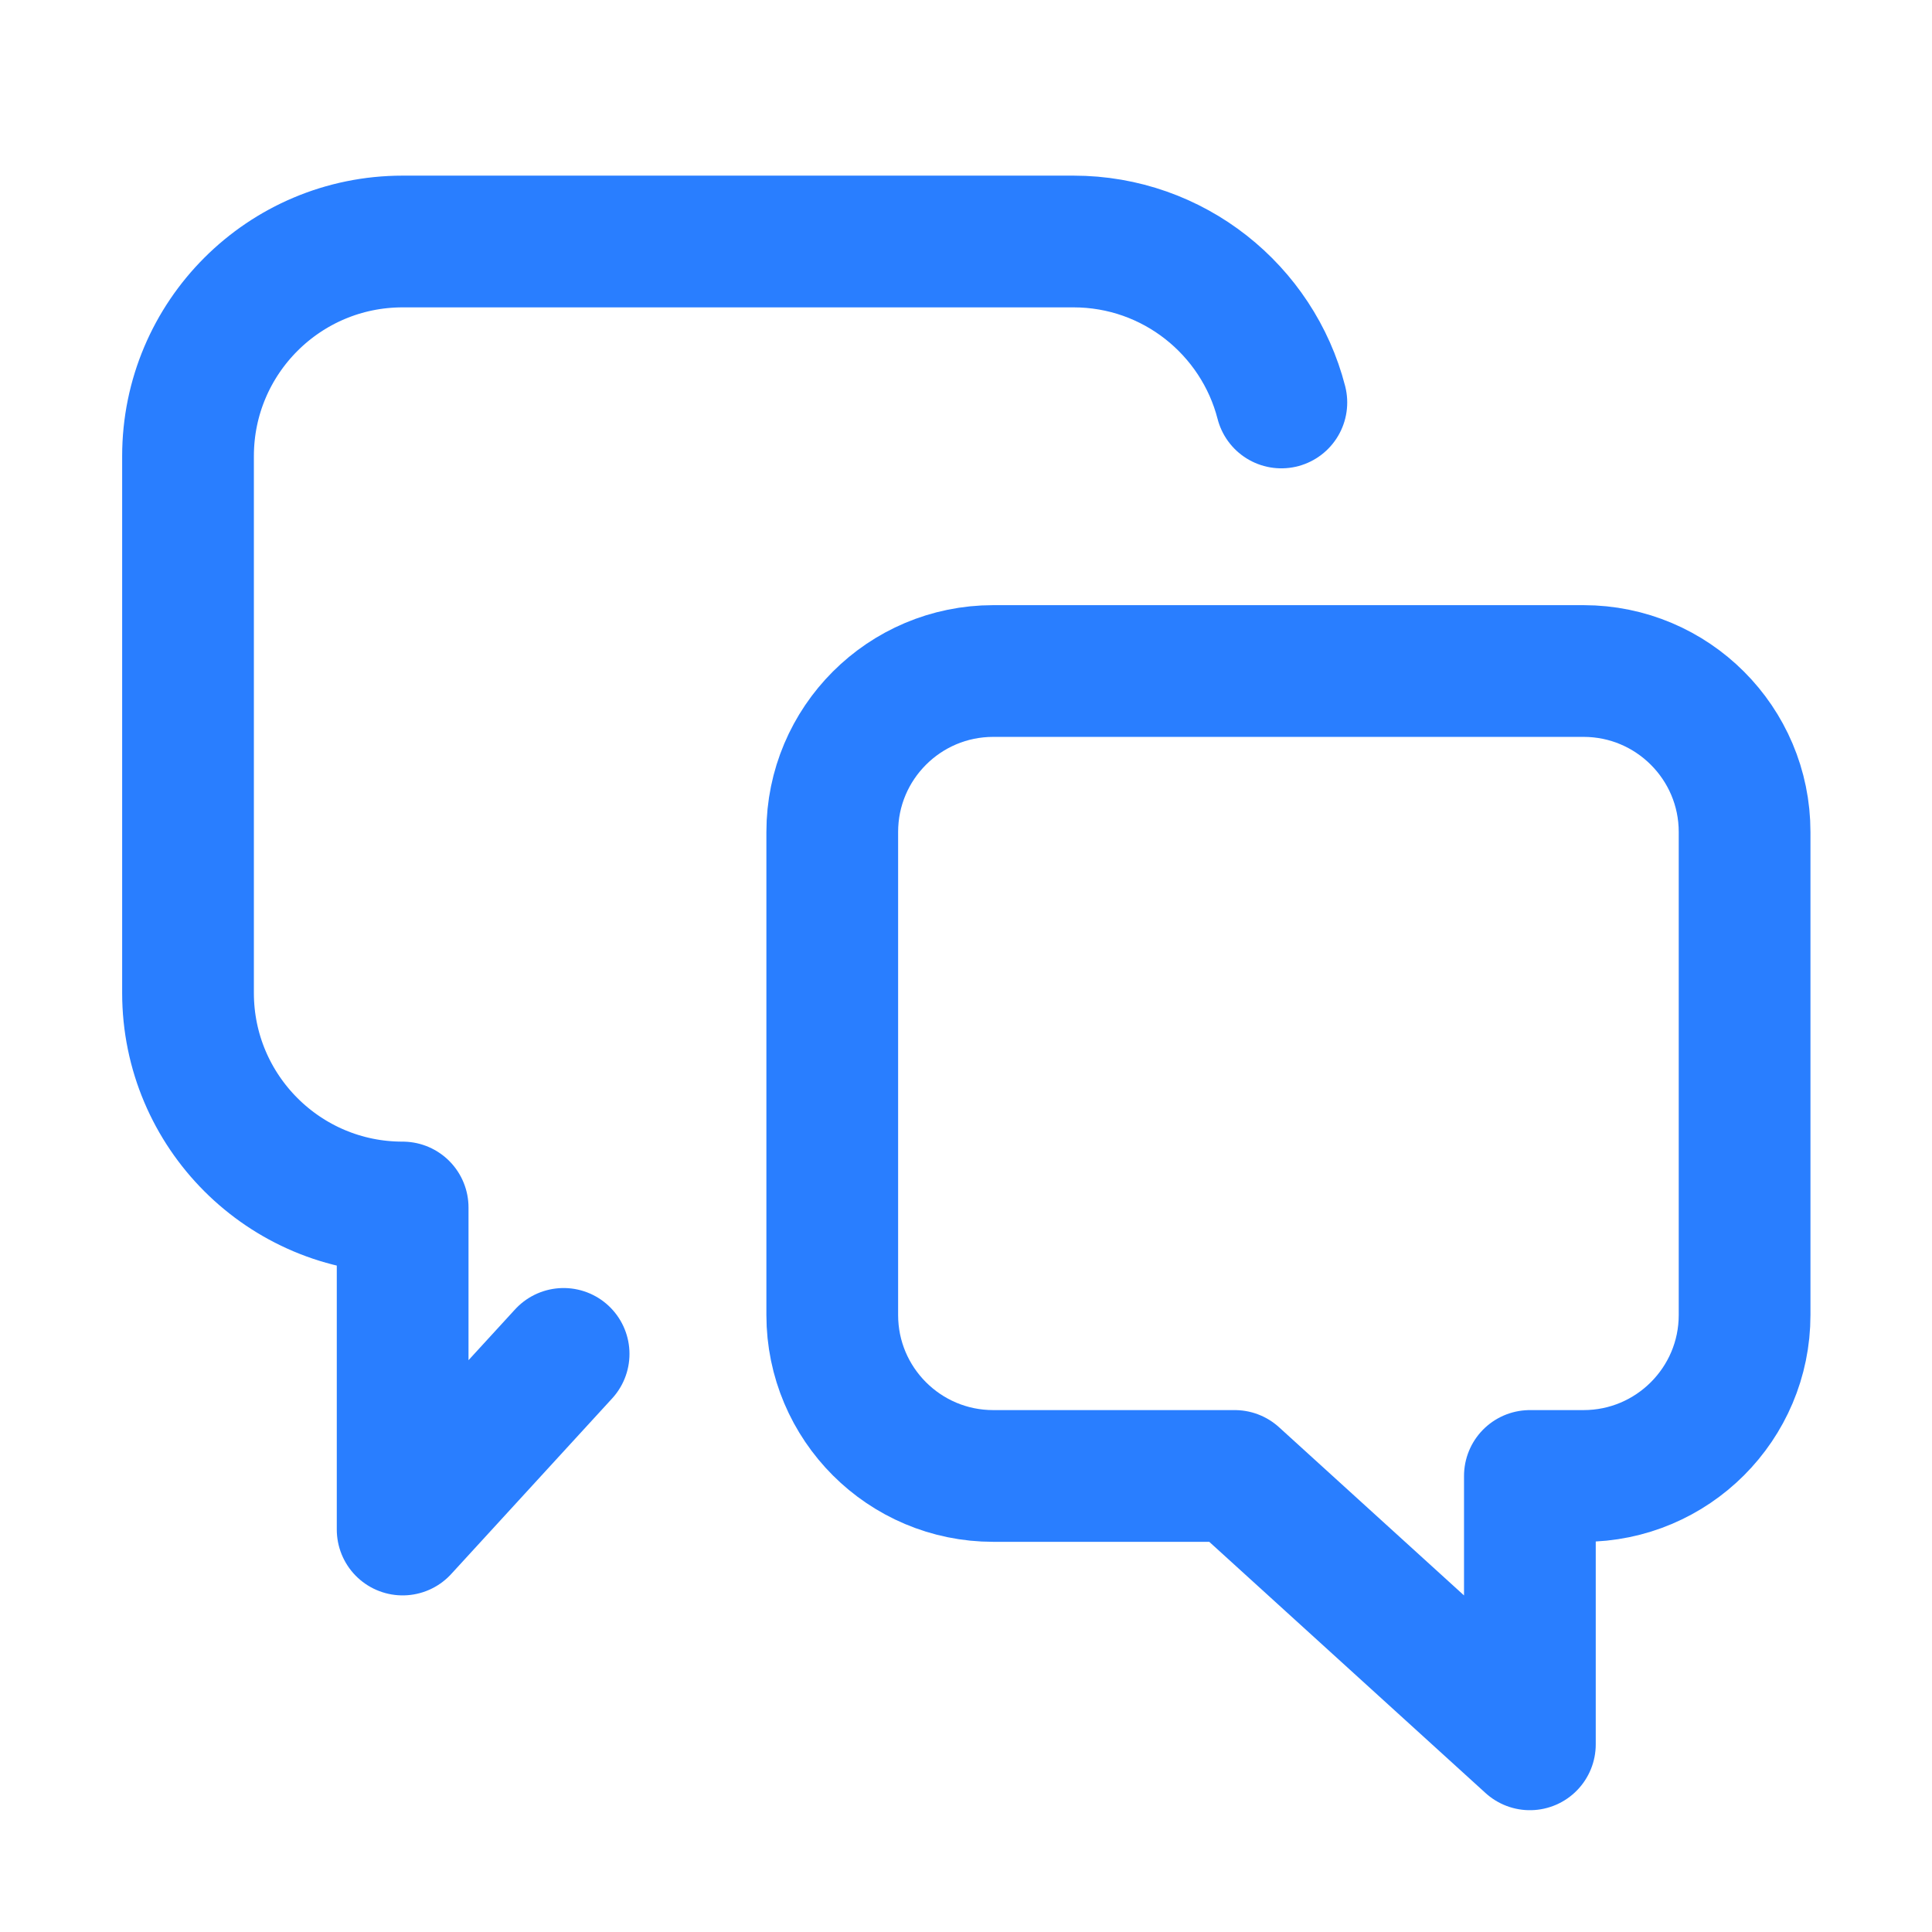 <?xml version="1.0" encoding="UTF-8"?> <svg xmlns="http://www.w3.org/2000/svg" width="22" height="22" viewBox="0 0 22 22" fill="none"><path d="M11.31 7.641H18.032C19.044 7.641 19.866 8.462 19.866 9.474V14.974C19.866 15.986 19.044 16.807 18.032 16.807H17.421V19.863L14.06 16.807H11.31C10.298 16.807 9.477 15.986 9.477 14.974V9.474C9.477 8.462 10.298 7.641 11.31 7.641Z" stroke="#297EFF" stroke-width="1.5" stroke-linecap="round" stroke-linejoin="round"></path><path d="M14.591 4.583C14.32 3.53 13.363 2.75 12.224 2.75H4.585C3.235 2.75 2.141 3.844 2.141 5.194V11.307C2.141 12.656 3.236 13.751 4.585 13.75V17.417L6.418 15.417" stroke="#297EFF" stroke-width="1.5" stroke-linecap="round" stroke-linejoin="round"></path></svg> 